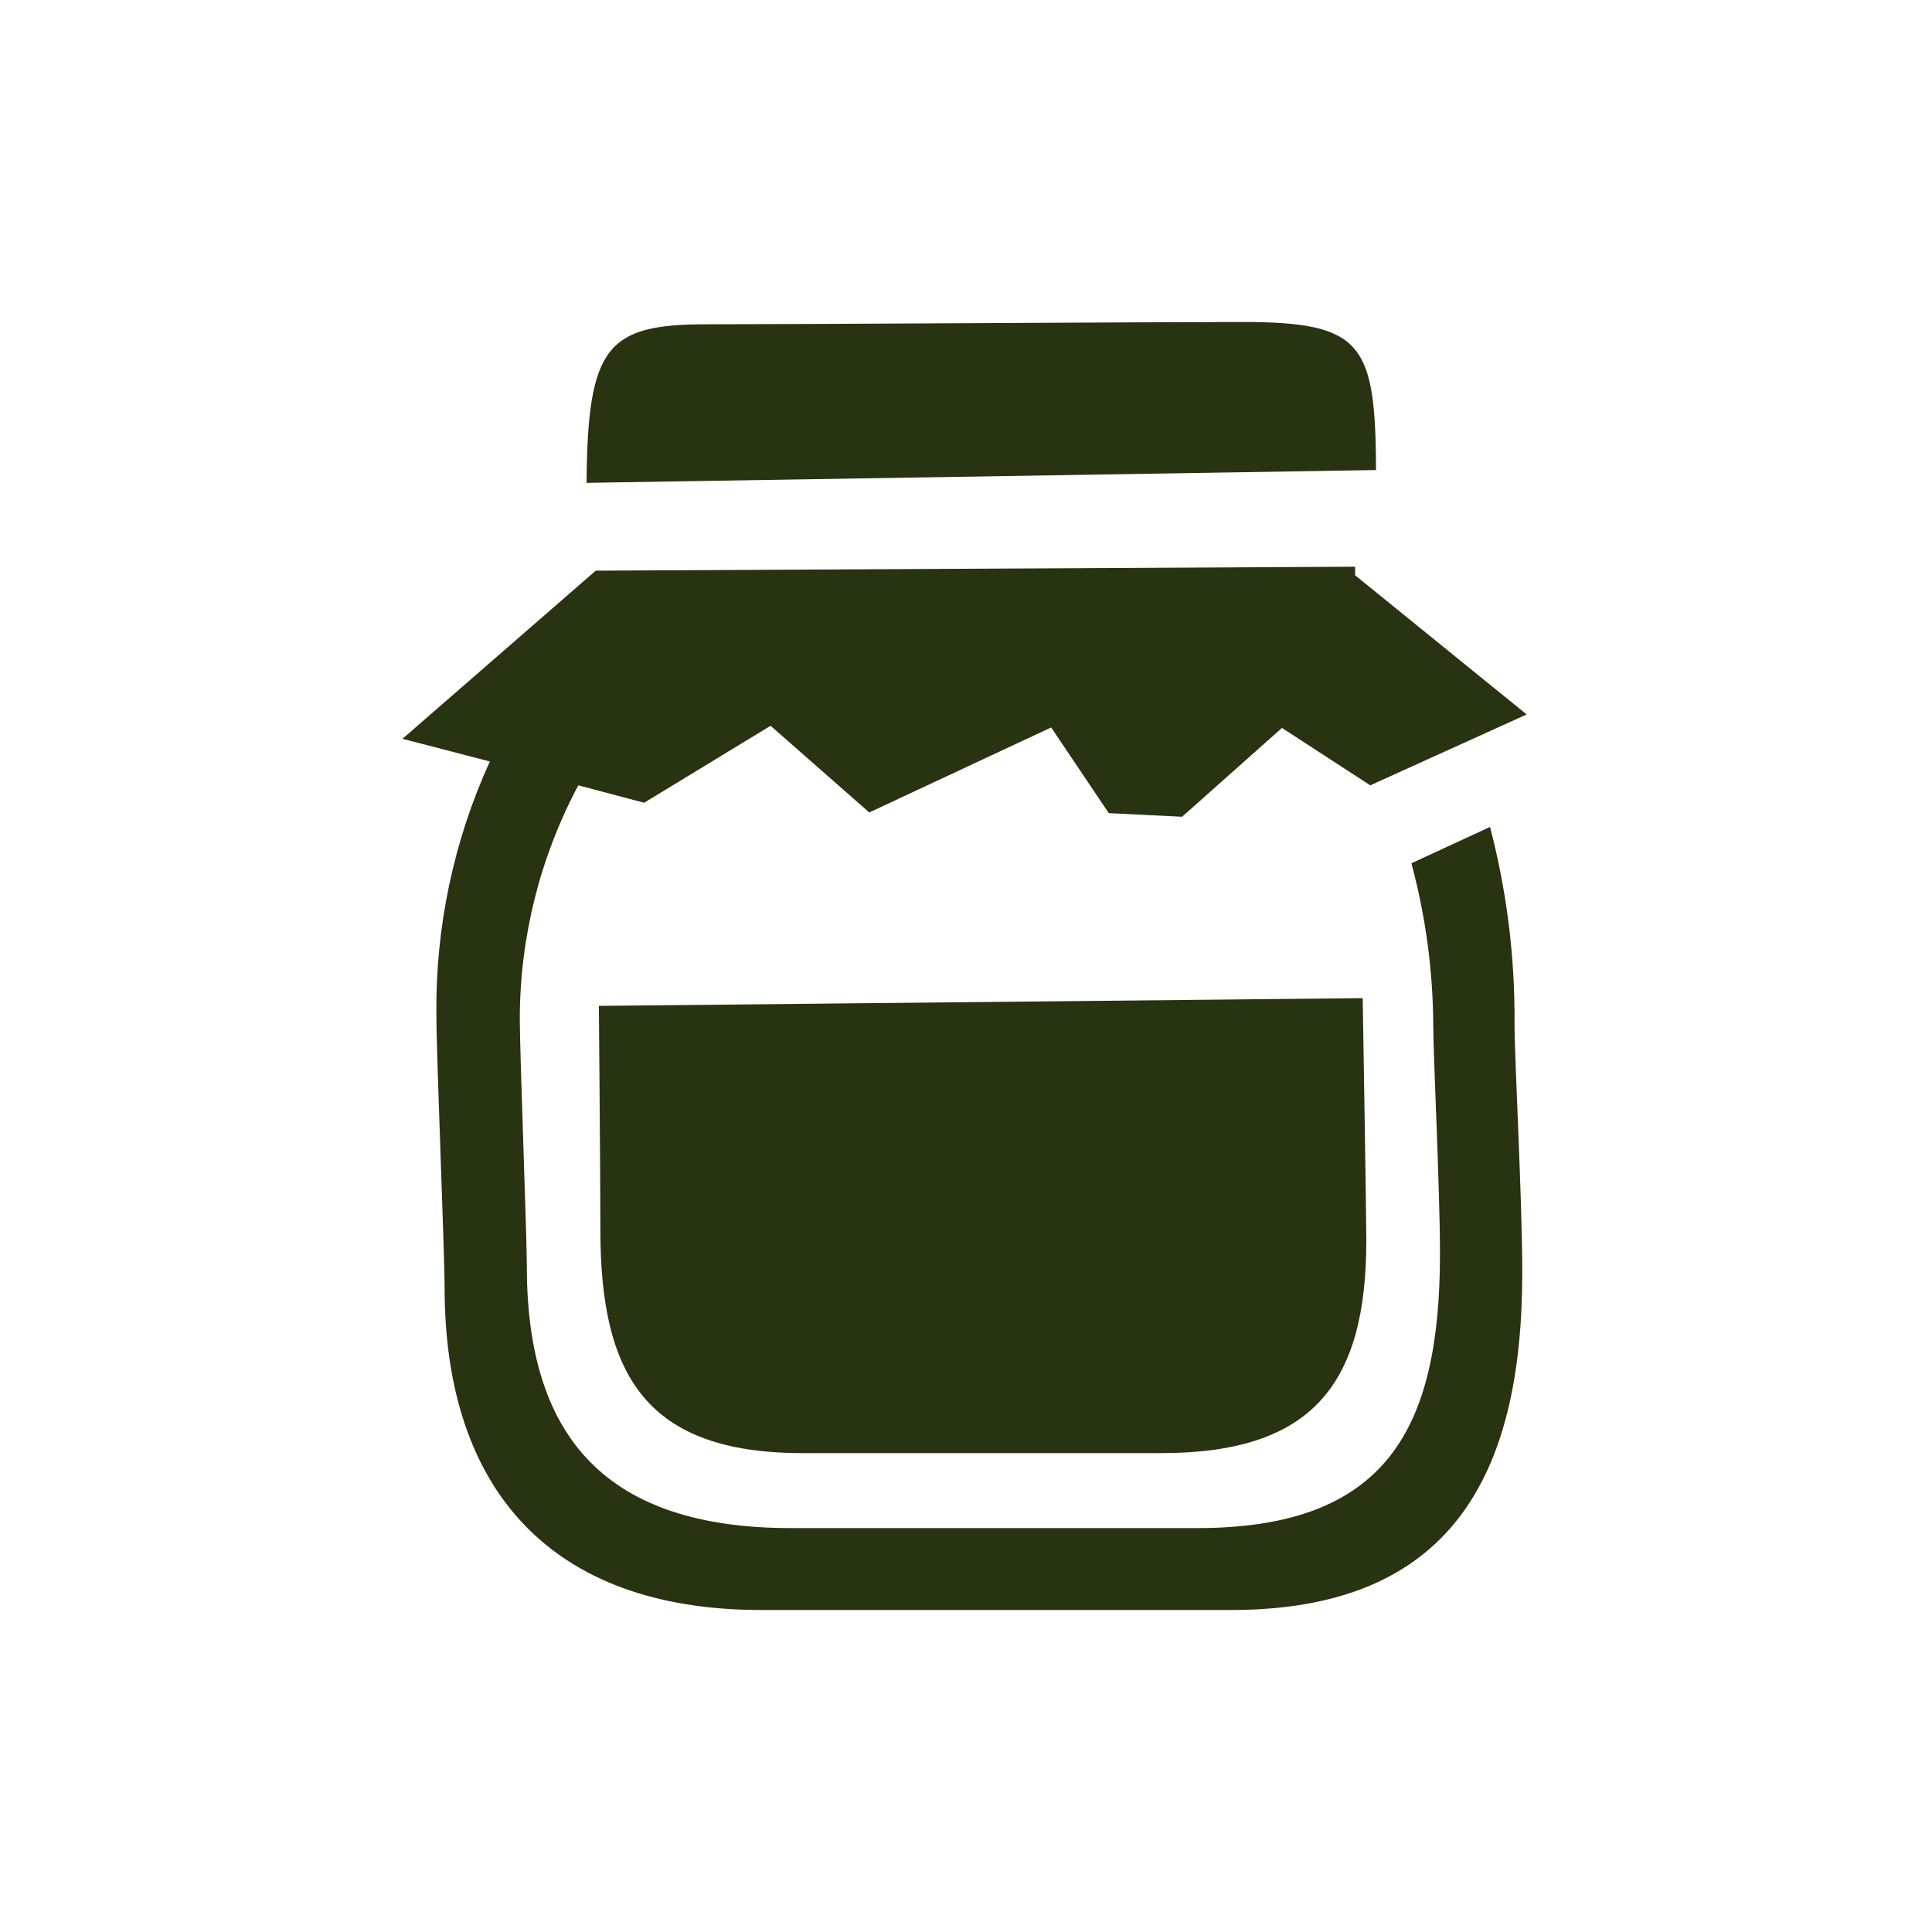 <svg width="48" height="48" viewBox="0 0 48 48" fill="none" xmlns="http://www.w3.org/2000/svg">
<path fill-rule="evenodd" clip-rule="evenodd" d="M28.854 36.102H19.942C16.052 36.102 14.916 34.169 14.916 30.556C14.916 29.249 14.879 24.991 14.879 24.991L33.856 24.799C33.856 24.799 33.946 30.189 33.946 30.818C33.946 34.373 32.618 36.102 28.854 36.102ZM31.85 18.085L29.369 20.292L27.547 20.202L26.116 18.073L21.597 20.185L19.145 18.032L16.003 19.944L14.368 19.511C13.418 21.294 12.918 23.282 12.914 25.302C12.914 26.172 13.089 30.695 13.089 31.46C13.089 35.754 15.1 37.965 19.652 37.965H29.741C34.44 37.965 35.776 35.513 35.776 31.141C35.776 29.559 35.609 26.237 35.609 25.494C35.604 24.127 35.421 22.767 35.066 21.448L37.019 20.545C37.438 22.145 37.642 23.794 37.628 25.449C37.628 26.323 37.82 29.788 37.82 31.623C37.82 36.678 36.034 40 30.591 40H18.912C13.645 40 11.046 36.964 11.046 31.991C11.046 31.104 10.842 26.237 10.842 25.224C10.815 23.05 11.268 20.897 12.17 18.919L10 18.355L14.801 14.178L33.668 14.08V14.293L37.93 17.75L34.044 19.511L31.85 18.085ZM17.547 8.057C19.901 8.057 28.581 8 30.857 8C33.848 8 34.175 8.519 34.187 11.678L14.573 11.996C14.597 8.584 15.092 8.057 17.56 8.057H17.547Z" fill="#273311"/>
</svg>
